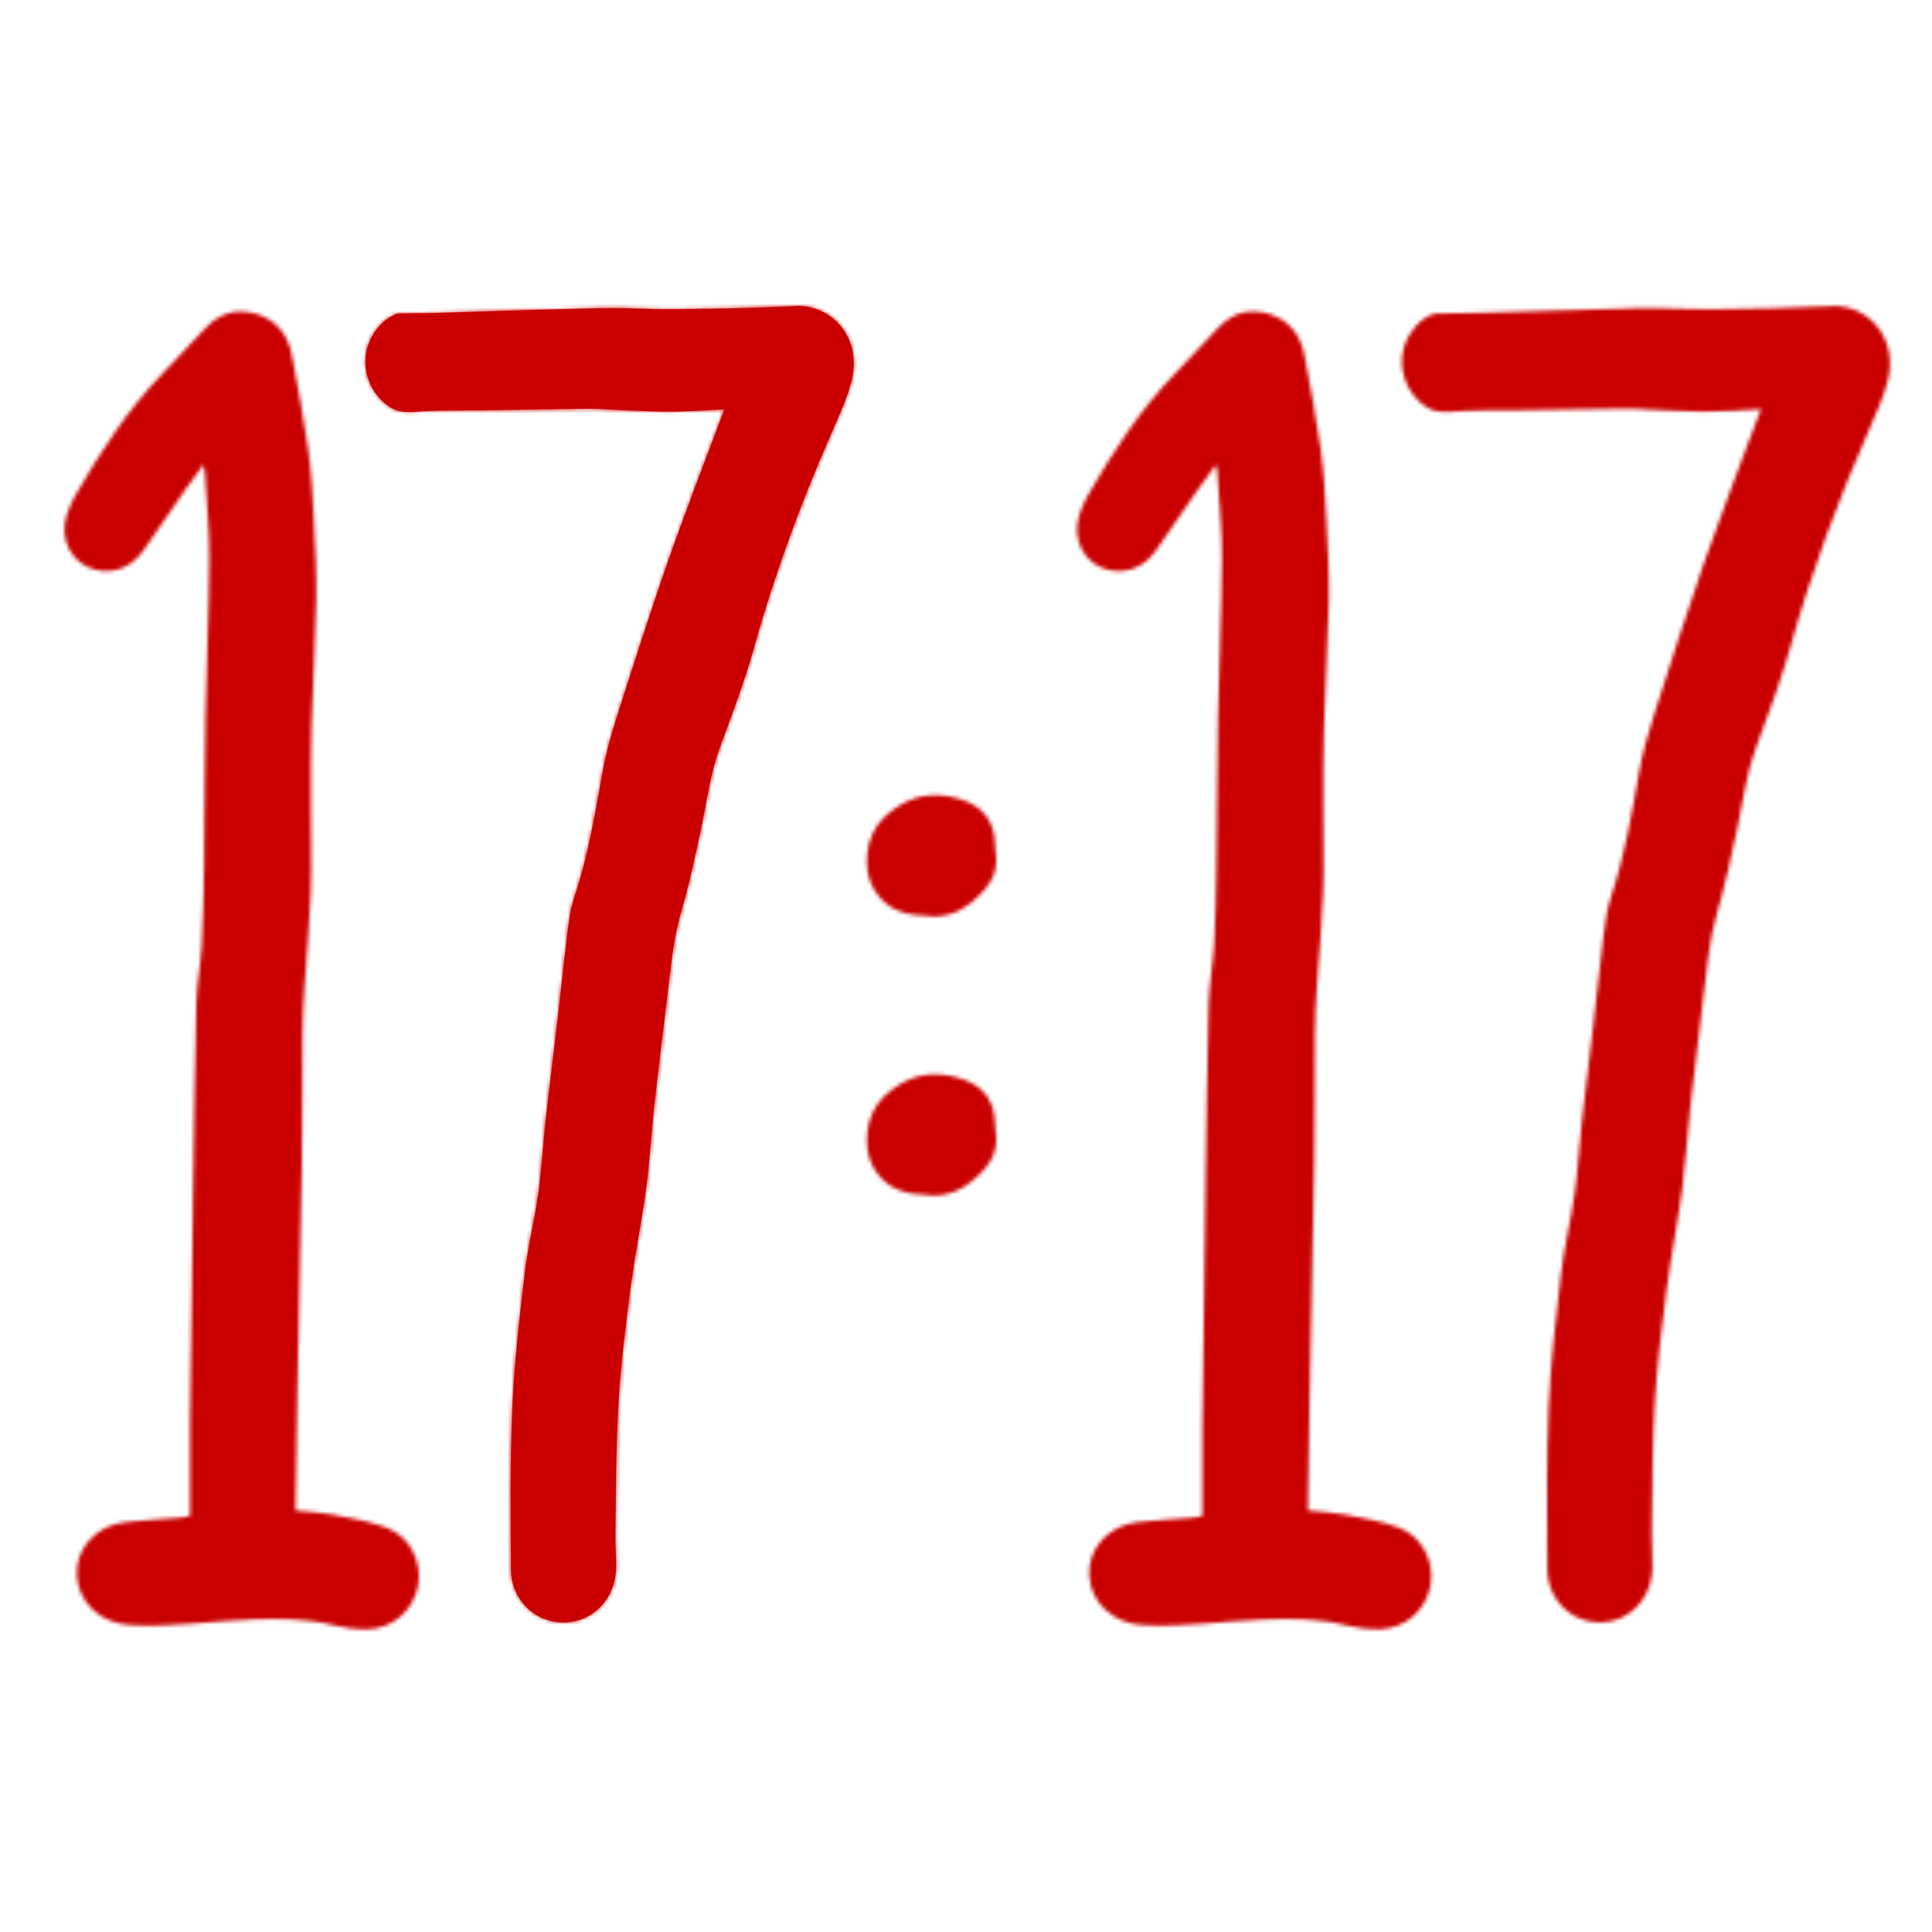 <?xml version="1.0" encoding="UTF-8"?> <svg xmlns="http://www.w3.org/2000/svg" width="512" height="512" viewBox="0 0 512 512" fill="none"><path d="M210.357 81.152C199.605 81.664 188.896 81.834 178.144 81.962C175.2 82.005 172.256 81.92 169.312 81.792C165.984 81.664 162.656 81.579 159.328 81.664C145.205 82.005 131.082 82.389 116.96 82.901C113.589 83.029 110.176 83.029 106.805 83.071C105.738 83.071 105.226 83.071 104.202 83.583C100.234 85.502 97.376 90.066 96.906 94.331C96.309 99.62 98.954 105.121 103.434 107.936C106.336 109.77 109.536 109.088 112.736 108.917C116.874 108.704 121.056 108.789 125.237 108.747C135.306 108.619 145.376 108.448 155.445 108.32C156.469 108.32 157.493 108.32 158.474 108.363C164.533 108.619 170.592 109.045 176.693 109.088C181.728 109.131 186.805 108.704 192.01 108.448C191.712 109.258 191.413 109.941 191.157 110.623C186.378 123.418 181.429 136.128 176.949 149.009C172.298 162.273 168.074 175.665 163.765 189.057C162.144 194.132 160.65 199.251 159.712 204.497C157.706 215.671 155.872 226.845 152.245 237.636C151.178 240.835 150.709 244.289 150.325 247.659C149.301 255.847 148.49 264.079 147.509 272.31C146.528 280.713 145.461 289.157 144.522 297.559C143.84 303.744 143.541 309.971 142.688 316.112C141.664 323.363 139.872 330.485 139.018 337.736C137.653 349.422 136.288 361.108 135.776 372.837C135.178 387.253 135.306 401.711 135.434 416.127C135.477 422.354 139.658 427.643 145.077 429.306C154.165 432.078 162.869 425.681 163.253 415.829C163.381 412.758 162.997 409.687 163.082 406.616C163.253 395.058 163.21 383.5 163.893 371.941C164.49 361.791 165.728 351.64 167.05 341.574C168.202 332.788 169.994 324.045 171.189 315.259C172.17 307.795 172.597 300.289 173.408 292.825C174.474 283.229 175.626 273.675 176.821 264.122C177.76 256.658 178.314 249.194 180.448 241.901C182.581 234.522 184.245 226.973 185.824 219.424C187.36 212.131 188.256 204.752 190.901 197.715C194.144 189.014 197.386 180.314 199.904 171.357C205.45 151.44 212.661 132.162 220.981 113.31C222.773 109.216 224.65 105.036 225.717 100.686C228.362 89.895 220.981 81.067 211.296 81.067C210.869 81.109 210.613 81.152 210.357 81.152Z" fill="#CA0000"></path><mask id="mask0_4050_3599" style="mask-type:luminance" maskUnits="userSpaceOnUse" x="96" y="81" width="131" height="349"><path d="M210.357 81.152C199.605 81.664 188.896 81.834 178.144 81.962C175.2 82.005 172.256 81.92 169.312 81.792C165.984 81.664 162.656 81.579 159.328 81.664C145.205 82.005 131.082 82.389 116.96 82.901C113.589 83.029 110.176 83.029 106.805 83.071C105.738 83.071 105.226 83.071 104.202 83.583C100.234 85.502 97.376 90.066 96.906 94.331C96.309 99.62 98.954 105.121 103.434 107.936C106.336 109.77 109.536 109.088 112.736 108.917C116.874 108.704 121.056 108.789 125.237 108.747C135.306 108.619 145.376 108.448 155.445 108.32C156.469 108.32 157.493 108.32 158.474 108.363C164.533 108.619 170.592 109.045 176.693 109.088C181.728 109.131 186.805 108.704 192.01 108.448C191.712 109.258 191.413 109.941 191.157 110.623C186.378 123.418 181.429 136.128 176.949 149.009C172.298 162.273 168.074 175.665 163.765 189.057C162.144 194.132 160.65 199.251 159.712 204.497C157.706 215.671 155.872 226.845 152.245 237.636C151.178 240.835 150.709 244.289 150.325 247.659C149.301 255.847 148.49 264.079 147.509 272.31C146.528 280.713 145.461 289.157 144.522 297.559C143.84 303.744 143.541 309.971 142.688 316.112C141.664 323.363 139.872 330.485 139.018 337.736C137.653 349.422 136.288 361.108 135.776 372.837C135.178 387.253 135.306 401.711 135.434 416.127C135.477 422.354 139.658 427.643 145.077 429.306C154.165 432.078 162.869 425.681 163.253 415.829C163.381 412.758 162.997 409.687 163.082 406.616C163.253 395.058 163.21 383.5 163.893 371.941C164.49 361.791 165.728 351.64 167.05 341.574C168.202 332.788 169.994 324.045 171.189 315.259C172.17 307.795 172.597 300.289 173.408 292.825C174.474 283.229 175.626 273.675 176.821 264.122C177.76 256.658 178.314 249.194 180.448 241.901C182.581 234.522 184.245 226.973 185.824 219.424C187.36 212.131 188.256 204.752 190.901 197.715C194.144 189.014 197.386 180.314 199.904 171.357C205.45 151.44 212.661 132.162 220.981 113.31C222.773 109.216 224.65 105.036 225.717 100.686C228.362 89.895 220.981 81.067 211.296 81.067C210.869 81.109 210.613 81.152 210.357 81.152Z" fill="white"></path></mask><g mask="url(#mask0_4050_3599)"><path d="M-16.202 121.798L212.875 38.928L340.577 391.475L111.499 474.387L-16.202 121.798Z" fill="#CA0000"></path><path d="M54.496 86.868C50.827 90.834 47.157 94.758 43.403 98.639C33.931 108.364 26.677 119.623 19.936 131.309C18.997 132.93 18.272 134.721 17.675 136.513C15.541 143.081 19.211 149.82 25.739 151.099C31.029 152.123 35.126 149.948 38.155 145.683C41.867 140.437 45.408 135.105 49.078 129.817C50.528 127.727 52.064 125.68 53.899 123.163C54.112 124.187 54.24 124.571 54.283 124.955C54.709 132.717 55.563 140.479 55.477 148.199C55.392 162.231 54.709 176.306 54.453 190.337C54.197 203.388 54.24 216.439 54.069 229.448C53.984 236.4 53.856 243.352 53.472 250.304C53.173 255.55 52.15 260.753 52.022 266.042C51.595 282.633 51.382 299.266 51.168 315.857C50.87 336.457 50.571 357.057 50.358 377.657C50.272 384.951 50.358 392.244 50.358 399.537V401.755C49.504 401.925 48.864 402.096 48.181 402.181C43.19 402.565 38.197 402.821 33.248 403.375C25.526 404.228 19.979 410.37 20.363 417.45C20.747 424.786 26.677 430.203 34.486 430.672C45.323 431.311 56.075 429.563 66.87 429.179C74.123 428.923 81.291 428.923 88.416 430.714C91.275 431.439 94.304 431.823 97.206 431.781C104.075 431.695 109.664 426.748 110.816 420.137C111.926 413.612 108.427 406.915 102.07 404.698C97.632 403.12 92.939 402.309 88.331 401.414C85.088 400.816 81.803 400.646 78.347 400.305C78.347 399.58 78.347 398.94 78.347 398.257C78.475 389.088 78.603 379.875 78.773 370.705C79.157 349.721 79.669 328.695 80.011 307.711C80.181 296.281 80.096 284.893 80.181 273.463C80.224 269.496 80.438 265.487 80.694 261.521C81.248 253.247 82.059 244.972 82.358 236.698C82.656 229.064 82.358 221.429 82.4 213.795C82.4 206.587 82.358 199.337 82.571 192.086C82.912 181.04 83.638 169.951 83.808 158.904C83.936 151.824 83.552 144.702 83.168 137.622C82.827 131.437 82.571 125.21 81.675 119.069C80.523 110.709 78.901 102.435 77.365 94.161C76.299 88.531 73.056 84.522 67.424 83.029C66.23 82.688 65.035 82.56 63.883 82.56C60.342 82.475 57.184 83.968 54.496 86.868Z" fill="#CA0000"></path></g><mask id="mask1_4050_3599" style="mask-type:luminance" maskUnits="userSpaceOnUse" x="17" y="82" width="95" height="350"><path d="M54.496 86.868C50.827 90.834 47.157 94.758 43.403 98.639C33.931 108.364 26.677 119.623 19.936 131.309C18.997 132.93 18.272 134.721 17.675 136.513C15.541 143.081 19.211 149.82 25.739 151.099C31.029 152.123 35.126 149.948 38.155 145.683C41.867 140.437 45.408 135.105 49.078 129.817C50.528 127.727 52.064 125.68 53.899 123.163C54.112 124.187 54.24 124.571 54.283 124.955C54.709 132.717 55.563 140.479 55.477 148.199C55.392 162.231 54.709 176.306 54.453 190.337C54.197 203.388 54.24 216.439 54.069 229.448C53.984 236.4 53.856 243.352 53.472 250.304C53.173 255.55 52.15 260.753 52.022 266.042C51.595 282.633 51.382 299.266 51.168 315.857C50.87 336.457 50.571 357.057 50.358 377.657C50.272 384.951 50.358 392.244 50.358 399.537V401.755C49.504 401.925 48.864 402.096 48.181 402.181C43.19 402.565 38.197 402.821 33.248 403.375C25.526 404.228 19.979 410.37 20.363 417.45C20.747 424.786 26.677 430.203 34.486 430.672C45.323 431.311 56.075 429.563 66.87 429.179C74.123 428.923 81.291 428.923 88.416 430.714C91.275 431.439 94.304 431.823 97.206 431.781C104.075 431.695 109.664 426.748 110.816 420.137C111.926 413.612 108.427 406.915 102.07 404.698C97.632 403.12 92.939 402.309 88.331 401.414C85.088 400.816 81.803 400.646 78.347 400.305C78.347 399.58 78.347 398.94 78.347 398.257C78.475 389.088 78.603 379.875 78.773 370.705C79.157 349.721 79.669 328.695 80.011 307.711C80.181 296.281 80.096 284.893 80.181 273.463C80.224 269.496 80.438 265.487 80.694 261.521C81.248 253.247 82.059 244.972 82.358 236.698C82.656 229.064 82.358 221.429 82.4 213.795C82.4 206.587 82.358 199.337 82.571 192.086C82.912 181.04 83.638 169.951 83.808 158.904C83.936 151.824 83.552 144.702 83.168 137.622C82.827 131.437 82.571 125.21 81.675 119.069C80.523 110.709 78.901 102.435 77.365 94.161C76.299 88.531 73.056 84.522 67.424 83.029C66.23 82.688 65.035 82.56 63.883 82.56C60.342 82.475 57.184 83.968 54.496 86.868Z" fill="white"></path></mask><g mask="url(#mask1_4050_3599)"><path d="M-96.331 122.949L100.746 51.638L223.797 391.305L26.72 462.659L-96.331 122.949Z" fill="#CA0000"></path></g><mask id="mask2_4050_3599" style="mask-type:luminance" maskUnits="userSpaceOnUse" x="229" y="284" width="36" height="33"><path d="M234.506 290.351C229.002 295.384 228.746 304.213 231.178 308.862C233.951 314.193 238.645 316.453 244.661 316.581C251.317 317.818 256.437 314.747 260.789 309.97C263.391 307.113 264.458 303.744 263.861 299.862C263.733 299.137 263.733 298.37 263.69 297.645C263.605 292.057 260.746 288.006 255.498 286.129C252.853 285.191 250.335 284.722 247.946 284.722C243.125 284.636 238.687 286.513 234.506 290.351Z" fill="white"></path></mask><g mask="url(#mask2_4050_3599)"><path d="M218.165 288.475L260.362 273.206L275.082 313.98L232.927 329.249L218.165 288.475Z" fill="#CA0000"></path></g><mask id="mask3_4050_3599" style="mask-type:luminance" maskUnits="userSpaceOnUse" x="229" y="210" width="36" height="33"><path d="M234.506 216.396C229.002 221.429 228.746 230.257 231.178 234.906C233.951 240.238 238.645 242.498 244.661 242.626C251.317 243.863 256.437 240.792 260.789 235.973C263.391 233.115 264.458 229.746 263.861 225.864C263.733 225.139 263.733 224.372 263.69 223.647C263.605 218.059 260.746 214.008 255.498 212.131C252.853 211.193 250.335 210.724 247.946 210.724C243.125 210.681 238.687 212.558 234.506 216.396Z" fill="white"></path></mask><g mask="url(#mask3_4050_3599)"><path d="M218.165 214.519L260.362 199.25L275.082 239.981L232.927 255.25L218.165 214.519Z" fill="#CA0000"></path></g><mask id="mask4_4050_3599" style="mask-type:luminance" maskUnits="userSpaceOnUse" x="285" y="82" width="95" height="350"><path d="M322.827 86.867C319.158 90.833 315.489 94.757 311.734 98.638C302.262 108.363 294.966 119.622 288.267 131.308C287.329 132.929 286.603 134.721 286.006 136.512C283.873 143.08 287.542 149.819 294.07 151.098C299.361 152.122 303.499 149.947 306.486 145.682C310.198 140.436 313.739 135.104 317.409 129.816C318.859 127.726 320.395 125.679 322.23 123.162C322.443 124.186 322.614 124.57 322.614 124.954C323.041 132.716 323.894 140.478 323.809 148.198C323.723 162.23 323.041 176.305 322.785 190.336C322.529 203.387 322.571 216.438 322.358 229.447C322.273 236.399 322.145 243.351 321.761 250.303C321.462 255.549 320.438 260.752 320.31 266.041C319.883 282.632 319.713 299.265 319.457 315.856C319.158 336.456 318.859 357.056 318.646 377.656C318.561 384.95 318.646 392.243 318.646 399.536V401.754C317.793 401.924 317.153 402.095 316.47 402.18C311.478 402.564 306.486 402.82 301.537 403.375C293.814 404.228 288.267 410.369 288.651 417.449C289.035 424.785 295.009 430.202 302.774 430.671C313.611 431.31 324.363 429.562 335.158 429.178C342.411 428.922 349.579 428.922 356.705 430.713C359.563 431.438 362.55 431.822 365.494 431.78C372.363 431.694 377.953 426.747 379.105 420.136C380.214 413.611 376.715 406.914 370.358 404.697C365.921 403.119 361.227 402.308 356.619 401.413C353.377 400.815 350.091 400.645 346.635 400.304C346.635 399.579 346.635 398.939 346.635 398.256C346.763 389.087 346.891 379.874 347.062 370.704C347.446 349.72 347.958 328.694 348.299 307.71C348.47 296.28 348.385 284.892 348.47 273.462C348.513 269.495 348.726 265.486 348.982 261.52C349.537 253.246 350.347 244.971 350.646 236.697C350.945 229.063 350.646 221.429 350.689 213.794C350.731 206.586 350.646 199.336 350.902 192.085C351.243 181.039 351.926 169.95 352.139 158.903C352.267 151.823 351.841 144.701 351.499 137.621C351.158 131.436 350.902 125.21 350.006 119.068C348.854 110.708 347.233 102.434 345.697 94.16C344.63 88.53 341.387 84.521 335.755 83.028C334.518 82.687 333.366 82.559 332.214 82.559C328.63 82.474 325.515 83.967 322.827 86.867Z" fill="white"></path></mask><g mask="url(#mask4_4050_3599)"><path d="M171.956 122.949L369.033 51.638L492.084 391.305L295.007 462.659L171.956 122.949Z" fill="#CA0000"></path><path d="M485.045 81.152C474.293 81.664 463.584 81.834 452.832 81.962C449.888 82.005 446.944 81.92 444 81.792C440.672 81.664 437.344 81.579 434.016 81.664C419.893 82.005 405.77 82.389 391.648 82.901C388.277 83.029 384.864 83.029 381.493 83.071C380.426 83.071 379.914 83.071 378.89 83.583C374.922 85.502 372.064 90.066 371.594 94.331C370.997 99.62 373.642 105.121 378.122 107.936C381.024 109.77 384.224 109.088 387.424 108.917C391.562 108.704 395.744 108.789 399.925 108.747C409.994 108.619 420.064 108.448 430.133 108.32C431.157 108.32 432.138 108.32 433.162 108.363C439.221 108.619 445.28 109.045 451.381 109.088C456.416 109.131 461.493 108.704 466.698 108.448C466.4 109.258 466.101 109.941 465.845 110.623C461.066 123.418 456.117 136.128 451.637 149.009C446.986 162.273 442.762 175.665 438.453 189.057C436.832 194.132 435.338 199.251 434.4 204.497C432.437 215.671 430.56 226.845 426.933 237.636C425.866 240.835 425.44 244.289 424.97 247.659C423.946 255.847 423.136 264.079 422.154 272.31C421.173 280.713 420.106 289.157 419.168 297.559C418.485 303.744 418.186 309.971 417.333 316.112C416.309 323.363 414.517 330.485 413.664 337.736C412.298 349.422 410.933 361.108 410.421 372.837C409.824 387.253 409.952 401.711 410.08 416.127C410.122 422.354 414.304 427.643 419.722 429.306C428.81 432.078 437.514 425.681 437.898 415.829C438.026 412.758 437.642 409.687 437.728 406.616C437.898 395.058 437.856 383.5 438.538 371.941C439.136 361.791 440.373 351.64 441.696 341.574C442.848 332.788 444.64 324.045 445.792 315.259C446.773 307.795 447.2 300.289 448.01 292.825C449.077 283.229 450.229 273.675 451.424 264.122C452.362 256.658 452.917 249.194 455.05 241.901C457.184 234.522 458.848 226.973 460.426 219.424C461.962 212.131 462.858 204.752 465.504 197.715C468.746 189.014 471.989 180.314 474.506 171.357C480.053 151.44 487.264 132.162 495.584 113.31C497.376 109.216 499.253 105.036 500.32 100.686C502.965 89.895 495.584 81.067 485.898 81.067C485.557 81.109 485.301 81.152 485.045 81.152Z" fill="#CA0000"></path></g><mask id="mask5_4050_3599" style="mask-type:luminance" maskUnits="userSpaceOnUse" x="371" y="81" width="130" height="349"><path d="M485.045 81.152C474.293 81.664 463.584 81.834 452.832 81.962C449.888 82.005 446.944 81.92 444 81.792C440.672 81.664 437.344 81.579 434.016 81.664C419.893 82.005 405.77 82.389 391.648 82.901C388.277 83.029 384.864 83.029 381.493 83.071C380.426 83.071 379.914 83.071 378.89 83.583C374.922 85.502 372.064 90.066 371.594 94.331C370.997 99.62 373.642 105.121 378.122 107.936C381.024 109.77 384.224 109.088 387.424 108.917C391.562 108.704 395.744 108.789 399.925 108.747C409.994 108.619 420.064 108.448 430.133 108.32C431.157 108.32 432.138 108.32 433.162 108.363C439.221 108.619 445.28 109.045 451.381 109.088C456.416 109.131 461.493 108.704 466.698 108.448C466.4 109.258 466.101 109.941 465.845 110.623C461.066 123.418 456.117 136.128 451.637 149.009C446.986 162.273 442.762 175.665 438.453 189.057C436.832 194.132 435.338 199.251 434.4 204.497C432.437 215.671 430.56 226.845 426.933 237.636C425.866 240.835 425.44 244.289 424.97 247.659C423.946 255.847 423.136 264.079 422.154 272.31C421.173 280.713 420.106 289.157 419.168 297.559C418.485 303.744 418.186 309.971 417.333 316.112C416.309 323.363 414.517 330.485 413.664 337.736C412.298 349.422 410.933 361.108 410.421 372.837C409.824 387.253 409.952 401.711 410.08 416.127C410.122 422.354 414.304 427.643 419.722 429.306C428.81 432.078 437.514 425.681 437.898 415.829C438.026 412.758 437.642 409.687 437.728 406.616C437.898 395.058 437.856 383.5 438.538 371.941C439.136 361.791 440.373 351.64 441.696 341.574C442.848 332.788 444.64 324.045 445.792 315.259C446.773 307.795 447.2 300.289 448.01 292.825C449.077 283.229 450.229 273.675 451.424 264.122C452.362 256.658 452.917 249.194 455.05 241.901C457.184 234.522 458.848 226.973 460.426 219.424C461.962 212.131 462.858 204.752 465.504 197.715C468.746 189.014 471.989 180.314 474.506 171.357C480.053 151.44 487.264 132.162 495.584 113.31C497.376 109.216 499.253 105.036 500.32 100.686C502.965 89.895 495.584 81.067 485.898 81.067C485.557 81.109 485.301 81.152 485.045 81.152Z" fill="white"></path></mask><g mask="url(#mask5_4050_3599)"><path d="M258.485 121.798L487.563 38.928L615.264 391.475L386.187 474.387L258.485 121.798Z" fill="#CA0000"></path></g></svg> 